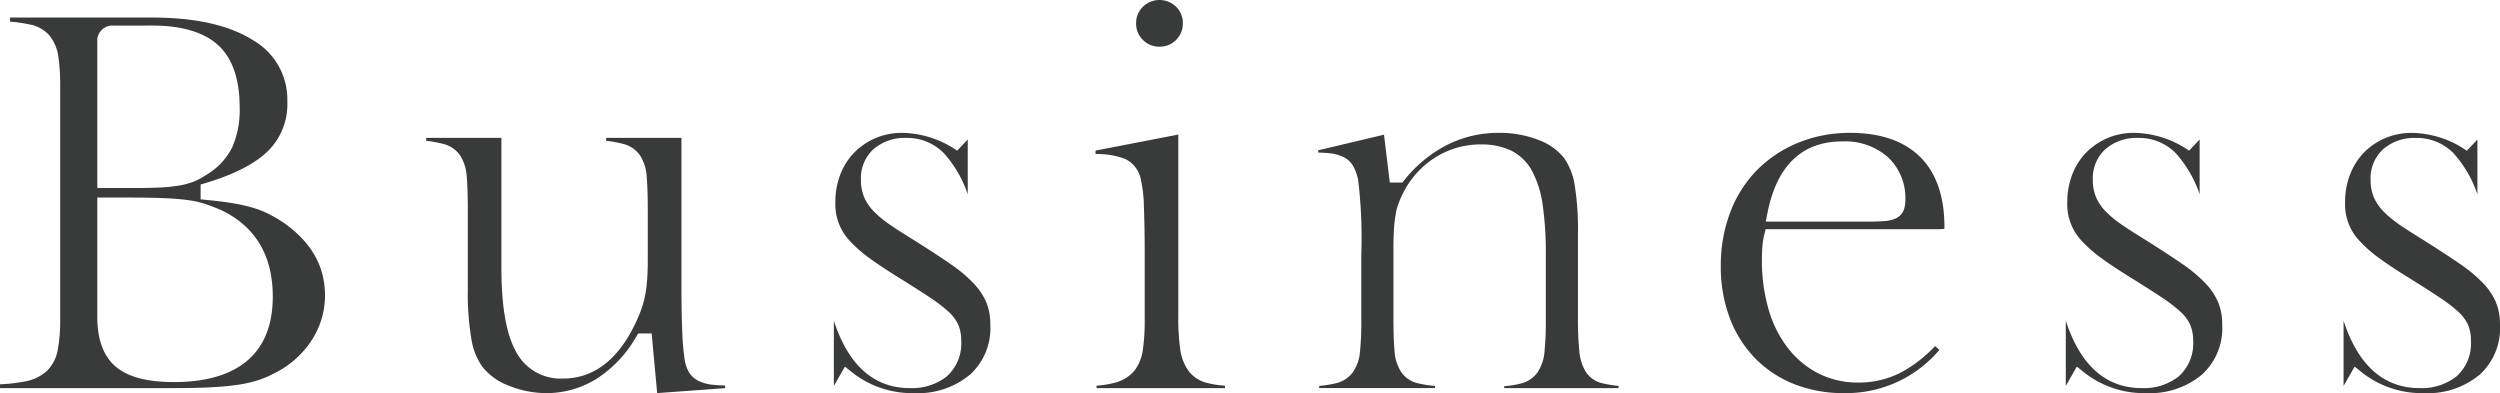 <svg xmlns="http://www.w3.org/2000/svg" xmlns:xlink="http://www.w3.org/1999/xlink" width="317.966" height="50" viewBox="0 0 317.966 50"><defs><clipPath id="a"><rect width="317.966" height="50" fill="none"/></clipPath></defs><g clip-path="url(#a)"><path d="M0,51.653v-.485A20.693,20.693,0,0,0,3.2,50.8a5.616,5.616,0,0,0,2.773-1.336A5.016,5.016,0,0,0,7.346,46.78a19.761,19.761,0,0,0,.307-3.833V13.229a24.441,24.441,0,0,0-.236-3.761A5.4,5.4,0,0,0,6.306,6.824,4.4,4.4,0,0,0,3.821,5.411a19.621,19.621,0,0,0-2.546-.368v-.52H19.356c5.521,0,9.848.978,12.86,2.905a8.673,8.673,0,0,1,4.328,7.778A8.367,8.367,0,0,1,34.182,21.4c-1.638,1.658-4.319,3.054-7.967,4.149l-.7.211v1.885l.892.087c1.28.124,2.414.271,3.37.437a21.011,21.011,0,0,1,2.5.577,11.957,11.957,0,0,1,1.972.794,19.738,19.738,0,0,1,1.851,1.092c3.515,2.489,5.235,5.521,5.235,9.254A10.411,10.411,0,0,1,39.6,45.631a11.928,11.928,0,0,1-4.868,4.21,11.878,11.878,0,0,1-2.085.867,17.327,17.327,0,0,1-2.533.541c-.977.143-2.135.247-3.445.31s-2.9.094-4.7.094Zm12.375-9.025c0,2.891.807,5.024,2.4,6.34,1.556,1.29,3.973,1.916,7.389,1.916,5.716,0,12.529-1.886,12.529-10.871,0-5.192-2.182-8.881-6.488-10.965-.74-.324-1.433-.592-2.094-.813a12.743,12.743,0,0,0-2.422-.522c-.88-.109-1.928-.187-3.116-.23s-2.651-.065-4.341-.065H12.375ZM14.446,5.546a1.922,1.922,0,0,0-2.071,2.071V26.205h4.559c1.327,0,2.458-.022,3.363-.065a20.8,20.8,0,0,0,2.412-.236,9.455,9.455,0,0,0,1.886-.5,8.932,8.932,0,0,0,1.687-.9,8.453,8.453,0,0,0,3.242-3.453,11.766,11.766,0,0,0,.959-5.084c0-3.635-.936-6.317-2.783-7.973-1.817-1.628-4.624-2.452-8.343-2.452Z" transform="translate(0 -2.291)" fill="#393a3a"/><path d="M125.174,68a12.81,12.81,0,0,1-4.827-.948,7.644,7.644,0,0,1-3.371-2.415,8.226,8.226,0,0,1-1.387-3.489,34.5,34.5,0,0,1-.46-6.255V44.752c0-1.76-.044-3.172-.131-4.2a5.726,5.726,0,0,0-.837-2.766,3.684,3.684,0,0,0-2.151-1.483,16.537,16.537,0,0,0-2.174-.4v-.366H119.4V51.958c0,4.841.568,8.286,1.738,10.531a6.4,6.4,0,0,0,6.073,3.656c4.156,0,7.4-2.669,9.645-7.934a15.813,15.813,0,0,0,.547-1.506,12.537,12.537,0,0,0,.347-1.523c.09-.542.158-1.153.2-1.819s.066-1.463.066-2.362v-6.25c0-1.76-.044-3.172-.131-4.2a5.719,5.719,0,0,0-.837-2.766,3.684,3.684,0,0,0-2.151-1.483,16.538,16.538,0,0,0-2.174-.4v-.366H142.3V54.127c0,2.428.033,4.437.1,5.972a31.191,31.191,0,0,0,.3,3.565,4.521,4.521,0,0,0,.542,1.653,3.007,3.007,0,0,0,1.266,1.14,5.3,5.3,0,0,0,1.839.482c.423.043.927.073,1.505.089v.339l-8.641.629-.7-7.585H136.8l-.289.471a15.316,15.316,0,0,1-5.231,5.432A12.126,12.126,0,0,1,125.174,68" transform="translate(-55.629 -17.998)" fill="#393a3a"/><path d="M225.126,67.344a12.312,12.312,0,0,1-7.927-2.652l-.9-.724-1.408,2.464v-8.3c1.855,5.689,5.1,8.571,9.663,8.571a7.122,7.122,0,0,0,4.68-1.471,5.6,5.6,0,0,0,1.856-4.554,5.114,5.114,0,0,0-.367-2.015,5.224,5.224,0,0,0-1.323-1.74,19.936,19.936,0,0,0-2.353-1.785c-.955-.637-2.205-1.435-3.821-2.44-1.424-.879-2.67-1.7-3.707-2.449a16.644,16.644,0,0,1-2.528-2.195,6.753,6.753,0,0,1-1.908-4.976,9.617,9.617,0,0,1,.661-3.617,8.218,8.218,0,0,1,1.791-2.765,8.5,8.5,0,0,1,2.687-1.8,8.583,8.583,0,0,1,3.375-.653,12.577,12.577,0,0,1,6.294,1.823l.685.436,1.345-1.412v6.963a14.981,14.981,0,0,0-3.034-5.221,6.53,6.53,0,0,0-4.78-1.947,6.051,6.051,0,0,0-4.127,1.393,4.982,4.982,0,0,0-1.643,3.93,5.631,5.631,0,0,0,.435,2.279,6.186,6.186,0,0,0,1.321,1.862,14.185,14.185,0,0,0,2.091,1.683c.8.539,1.764,1.159,2.873,1.84,1.8,1.131,3.366,2.153,4.644,3.033a18.1,18.1,0,0,1,2.993,2.505,8.136,8.136,0,0,1,1.6,2.413,7.421,7.421,0,0,1,.5,2.815,7.975,7.975,0,0,1-2.6,6.37,10.349,10.349,0,0,1-7.064,2.336" transform="translate(-108.837 -17.344)" fill="#393a3a"/><path d="M282.467,49.363v-.31a12,12,0,0,0,2.412-.4,4.707,4.707,0,0,0,2.363-1.462,5.465,5.465,0,0,0,1.112-2.714,25.759,25.759,0,0,0,.235-3.819V32.494c0-2.469-.033-4.532-.1-6.13a17.3,17.3,0,0,0-.38-3.485,3.655,3.655,0,0,0-2-2.661,9.992,9.992,0,0,0-3.771-.623v-.445l10.525-2.04v23.1a28.742,28.742,0,0,0,.234,4.132,6.194,6.194,0,0,0,1.044,2.8,4.18,4.18,0,0,0,2.315,1.543,12.122,12.122,0,0,0,2.338.369v.308Zm8-43.428a2.84,2.84,0,0,1-2.108-.859,2.844,2.844,0,0,1-.859-2.108A2.842,2.842,0,0,1,288.364.86a3.016,3.016,0,0,1,4.216,0,2.841,2.841,0,0,1,.859,2.108,2.843,2.843,0,0,1-.859,2.108,2.841,2.841,0,0,1-2.108.859" transform="translate(-142.999 -0.001)" fill="#393a3a"/><path d="M363.369,66.706v-.247a11.474,11.474,0,0,0,2.11-.333,3.735,3.735,0,0,0,2.14-1.434,5.6,5.6,0,0,0,.878-2.662,37.23,37.23,0,0,0,.165-3.9V49.71a42.419,42.419,0,0,0-.394-6.273,12.968,12.968,0,0,0-1.359-4.351,6.119,6.119,0,0,0-2.7-2.607,8.8,8.8,0,0,0-3.806-.766,10.735,10.735,0,0,0-5.785,1.649,11.3,11.3,0,0,0-4.086,4.5c-.229.457-.424.894-.583,1.3a7.773,7.773,0,0,0-.4,1.534,18.549,18.549,0,0,0-.2,1.853c-.044.682-.066,1.527-.066,2.581v8.546c0,1.8.043,3.171.131,4.2a5.7,5.7,0,0,0,.837,2.767,3.533,3.533,0,0,0,2.178,1.456,15.622,15.622,0,0,0,2.146.333v.272H339.838v-.275a15.529,15.529,0,0,0,2.084-.33,3.731,3.731,0,0,0,2.182-1.387,5.313,5.313,0,0,0,.924-2.648,36.971,36.971,0,0,0,.166-3.938V49.646a60.513,60.513,0,0,0-.408-9.469,6.6,6.6,0,0,0-.568-1.611,2.9,2.9,0,0,0-1.292-1.251,5.331,5.331,0,0,0-1.8-.481c-.406-.043-.873-.073-1.414-.088V36.46l8.37-1.987.737,6.085h1.6l.3-.367a16.555,16.555,0,0,1,5.357-4.4,14.448,14.448,0,0,1,6.63-1.55,13.561,13.561,0,0,1,4.994.887,7.511,7.511,0,0,1,3.279,2.3,8.325,8.325,0,0,1,1.343,3.378,35.157,35.157,0,0,1,.429,6.223v10.65a41.5,41.5,0,0,0,.165,4.218,6.218,6.218,0,0,0,.82,2.724,3.405,3.405,0,0,0,2.162,1.479,15.4,15.4,0,0,0,2.018.327v.278Z" transform="translate(-172.056 -17.344)" fill="#393a3a"/><path d="M459.193,67.344a17.086,17.086,0,0,1-6.452-1.171,14.319,14.319,0,0,1-4.924-3.281,14.863,14.863,0,0,1-3.2-5.086,18.448,18.448,0,0,1-1.146-6.63,19,19,0,0,1,1.21-6.852,15.384,15.384,0,0,1,3.384-5.336,15.8,15.8,0,0,1,5.225-3.481,17.278,17.278,0,0,1,6.667-1.263c3.835,0,6.819,1.03,8.871,3.062s3.087,5.023,3.087,8.9c0,.1,0,.183-.01.244a8.348,8.348,0,0,1-.98.044h-21.75l-.188.746a8.814,8.814,0,0,0-.218,1.4c-.045.51-.068,1.086-.068,1.711a22.373,22.373,0,0,0,.837,6.305,14.683,14.683,0,0,0,2.466,4.953,11.61,11.61,0,0,0,3.9,3.237A11.077,11.077,0,0,0,460.979,66a11.743,11.743,0,0,0,5.425-1.289,17.143,17.143,0,0,0,4.325-3.355l.543.491a15.518,15.518,0,0,1-12.079,5.495m-.255-32.013c-5.106,0-8.307,3.034-9.513,9.019l-.238,1.182h12.94c.892,0,1.586-.022,2.123-.067a4.155,4.155,0,0,0,1.506-.355,1.962,1.962,0,0,0,1-1.086,3.687,3.687,0,0,0,.188-1.264,7.079,7.079,0,0,0-2.2-5.409,8.214,8.214,0,0,0-5.807-2.019" transform="translate(-224.61 -17.344)" fill="#393a3a"/><path d="M542.611,67.344a12.312,12.312,0,0,1-7.927-2.652l-.9-.724-1.408,2.464v-8.3c1.855,5.689,5.1,8.571,9.663,8.571a7.122,7.122,0,0,0,4.68-1.471,5.6,5.6,0,0,0,1.856-4.554,5.115,5.115,0,0,0-.367-2.015,5.224,5.224,0,0,0-1.323-1.74,19.934,19.934,0,0,0-2.353-1.785c-.955-.637-2.205-1.435-3.821-2.44-1.424-.879-2.67-1.7-3.707-2.449a16.649,16.649,0,0,1-2.528-2.195,6.753,6.753,0,0,1-1.908-4.976,9.616,9.616,0,0,1,.661-3.617,8.217,8.217,0,0,1,1.792-2.765,8.5,8.5,0,0,1,2.687-1.8,8.583,8.583,0,0,1,3.375-.653,12.577,12.577,0,0,1,6.294,1.823l.685.436L549.4,35.09v6.963a14.981,14.981,0,0,0-3.034-5.221,6.531,6.531,0,0,0-4.78-1.947,6.052,6.052,0,0,0-4.127,1.393,4.982,4.982,0,0,0-1.643,3.93,5.631,5.631,0,0,0,.435,2.279,6.186,6.186,0,0,0,1.321,1.862,14.185,14.185,0,0,0,2.091,1.683c.8.539,1.764,1.159,2.873,1.84,1.8,1.131,3.366,2.153,4.644,3.033a18.105,18.105,0,0,1,2.993,2.505,8.137,8.137,0,0,1,1.6,2.413,7.422,7.422,0,0,1,.5,2.815,7.975,7.975,0,0,1-2.6,6.37,10.349,10.349,0,0,1-7.064,2.336" transform="translate(-269.637 -17.344)" fill="#393a3a"/><path d="M614.2,67.344a12.313,12.313,0,0,1-7.927-2.652l-.9-.724-1.408,2.464v-8.3c1.855,5.689,5.1,8.571,9.663,8.571a7.122,7.122,0,0,0,4.68-1.471,5.6,5.6,0,0,0,1.856-4.554,5.115,5.115,0,0,0-.367-2.015,5.223,5.223,0,0,0-1.323-1.74,19.941,19.941,0,0,0-2.353-1.785c-.956-.637-2.205-1.435-3.821-2.44-1.424-.879-2.67-1.7-3.707-2.449a16.643,16.643,0,0,1-2.528-2.195,6.753,6.753,0,0,1-1.908-4.976,9.616,9.616,0,0,1,.661-3.617A8.219,8.219,0,0,1,606.6,36.7a8.5,8.5,0,0,1,2.687-1.8,8.583,8.583,0,0,1,3.375-.653,12.577,12.577,0,0,1,6.294,1.823l.685.436,1.345-1.412v6.963a14.981,14.981,0,0,0-3.034-5.221,6.53,6.53,0,0,0-4.78-1.947,6.051,6.051,0,0,0-4.127,1.393,4.982,4.982,0,0,0-1.643,3.93,5.631,5.631,0,0,0,.435,2.279,6.185,6.185,0,0,0,1.321,1.862,14.181,14.181,0,0,0,2.091,1.683c.8.539,1.764,1.159,2.873,1.84,1.8,1.131,3.366,2.153,4.644,3.033a18.1,18.1,0,0,1,2.993,2.505,8.137,8.137,0,0,1,1.6,2.413,7.422,7.422,0,0,1,.5,2.815,7.975,7.975,0,0,1-2.6,6.37,10.349,10.349,0,0,1-7.064,2.336" transform="translate(-305.894 -17.344)" fill="#393a3a"/></g></svg>